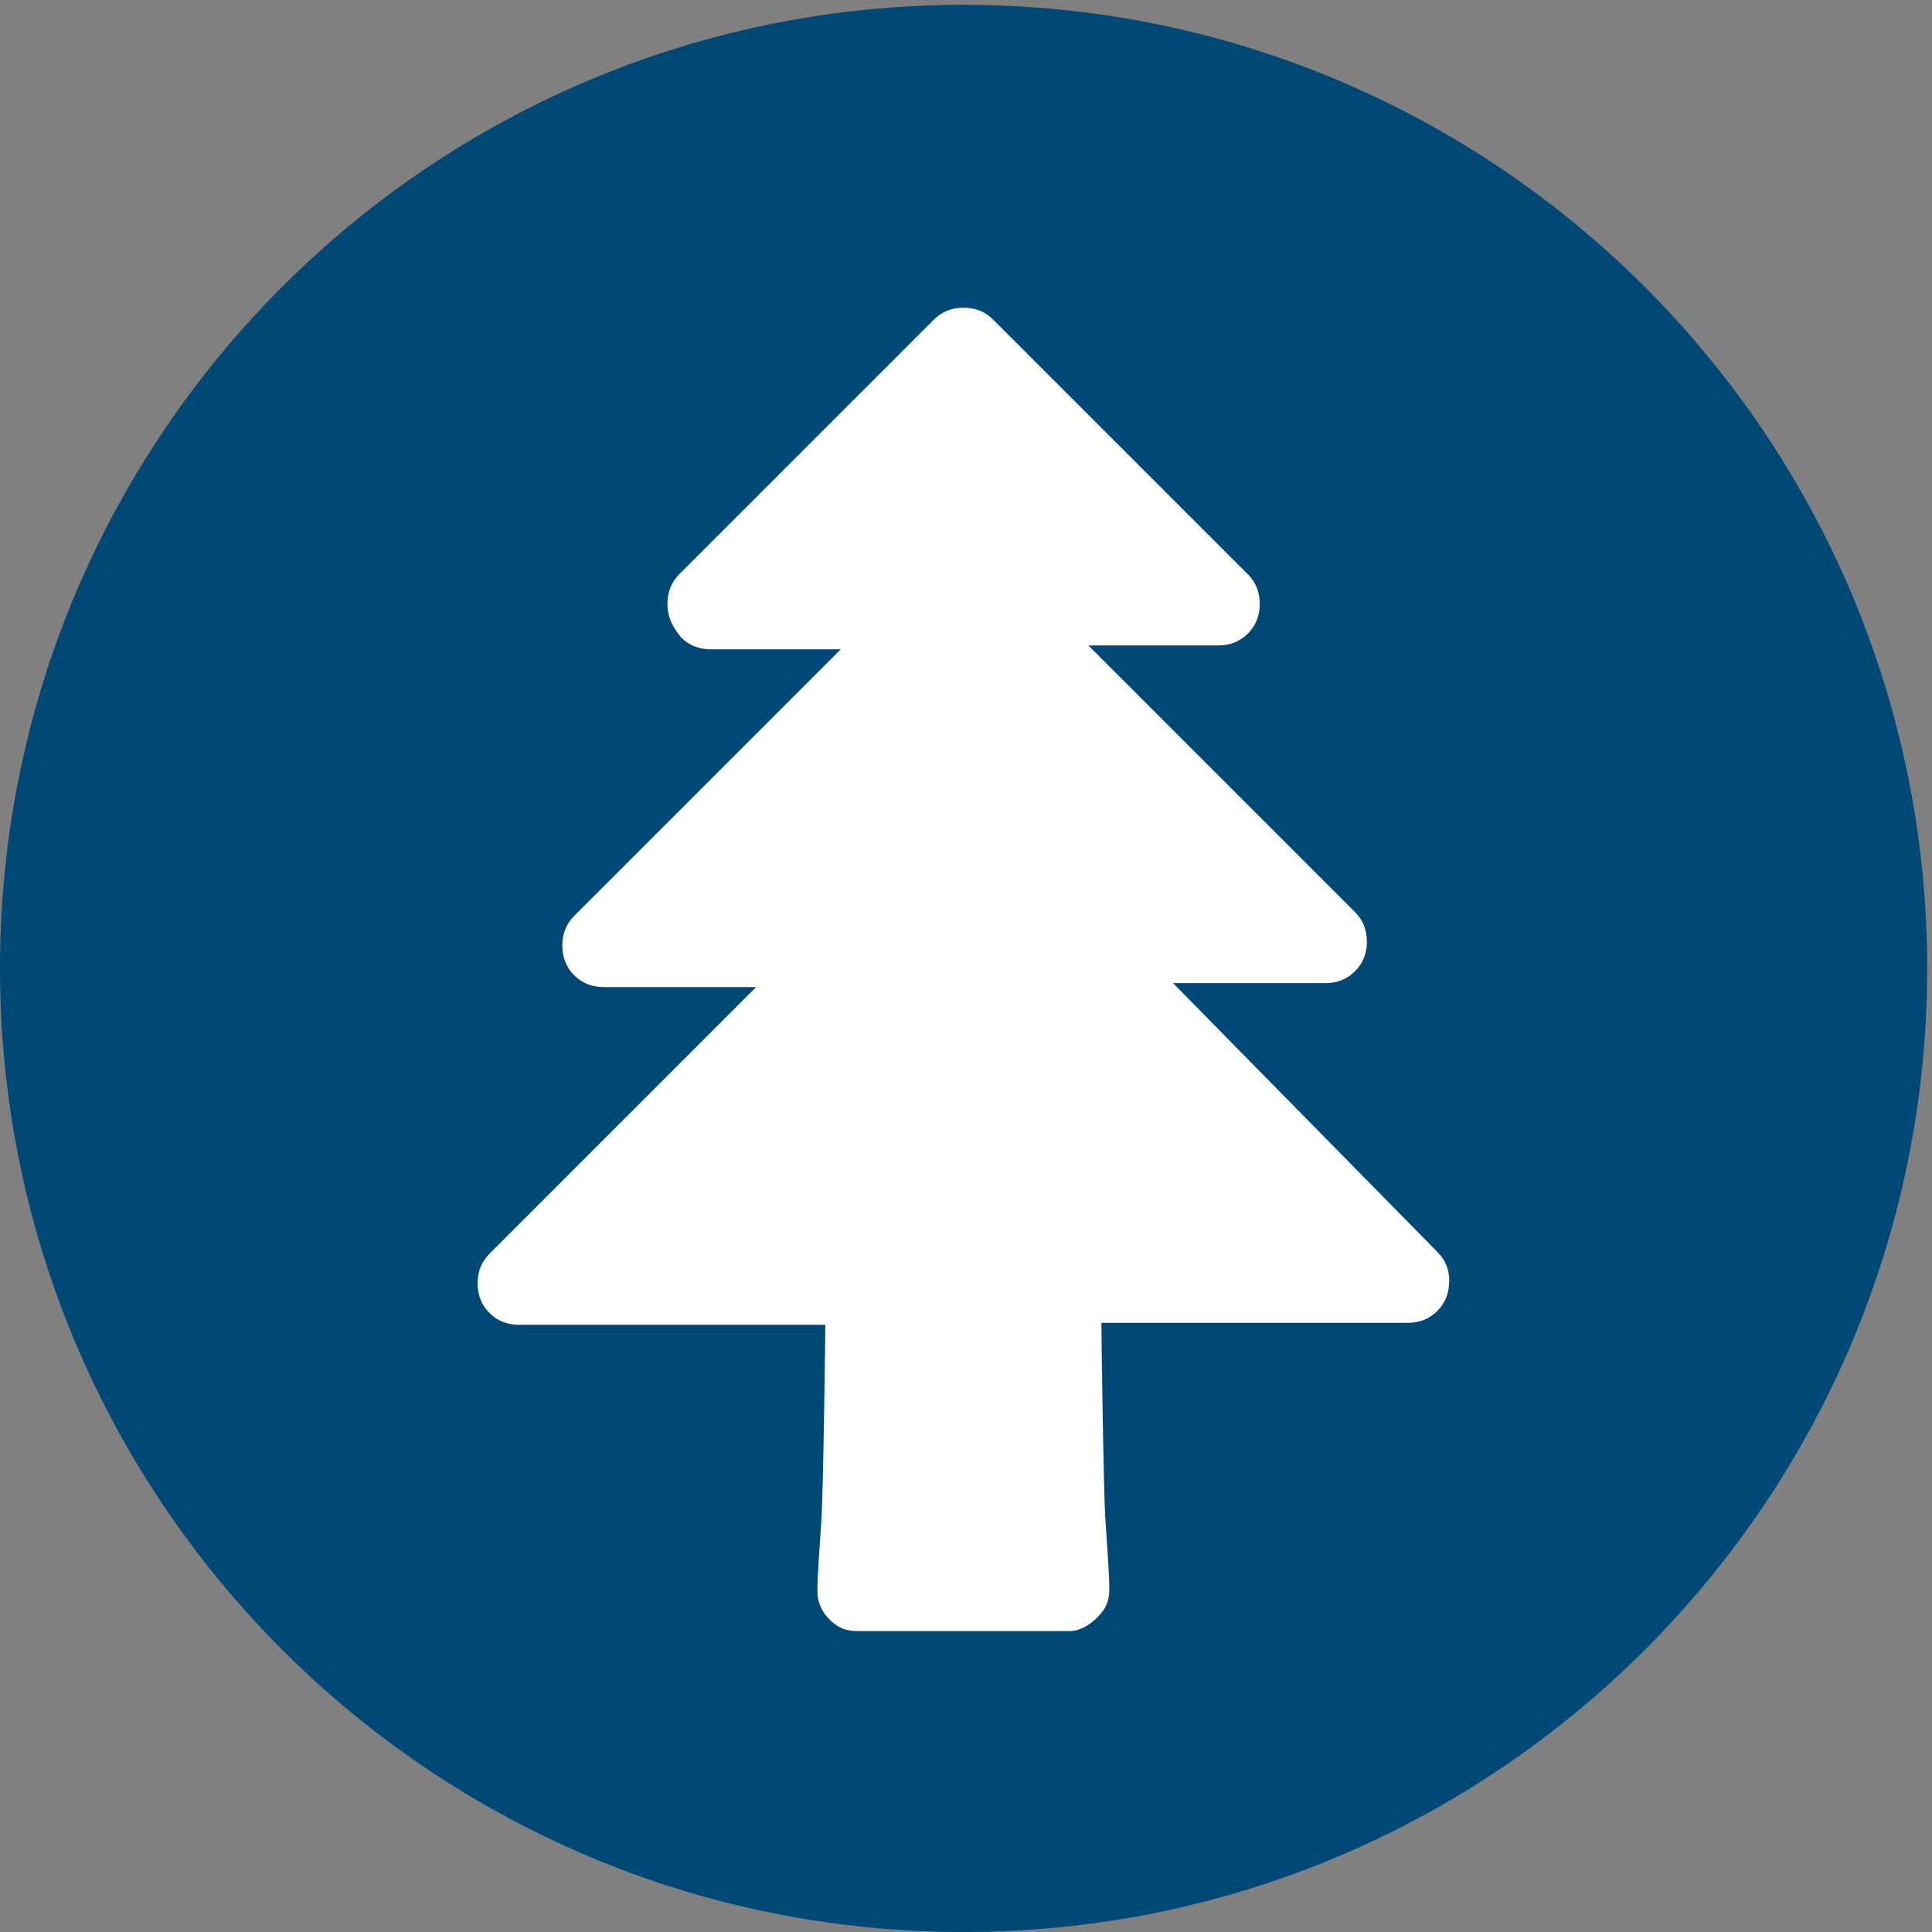 <?xml version="1.0" encoding="UTF-8"?>
<svg version="1.1" viewBox="0 0 34.4 34.4" xml:space="preserve" xmlns="http://www.w3.org/2000/svg"><rect x="0" y="0" width="34.4" height="34.4" fill="#808080" stroke="none"/><defs><clipPath id="clipPath24"><path d="m0 0h25.8v25.8h-25.8z"/></clipPath></defs><g transform="matrix(1.33 0 0 -1.33 0 34.4)"><g transform="translate(9.01 17.5)"><path d="m0 0-1.36 1.32 0.319 1.87-1.68-0.886-1.68 0.882 0.323-1.87-1.36-1.33 1.88-0.271 0.843-1.7 0.838 1.7z" fill="#fff"/></g><g transform="translate(9.74 19.2)"><path d="m0 0 1.12 0.589 1.12-0.589-0.214 1.25 0.906 0.883-1.25 0.182-0.56 1.14-0.56-1.14-1.25-0.182 0.906-0.883z" fill="#fff"/></g><g clip-path="url(#clipPath24)"><g transform="translate(13.9 17.6)"><path d="m0 0c-2.8 0-5.07-2.27-5.07-5.07h10.1c0 2.8-2.27 5.07-5.07 5.07" fill="#fff"/></g><g transform="translate(19.5 12.5)"><path d="m0 0h0.57c0 1.45-0.496 2.79-1.33 3.86 4e-3 3e-3 7e-3 7e-3 0.011 0.011l0.963 1.17c0.13 0.159 0.107 0.395-0.052 0.525l-1.66 1.37c-0.159 0.13-0.395 0.107-0.525-0.052l-0.963-1.17c-0.01-0.012-0.019-0.025-0.028-0.038-0.816 0.389-1.73 0.607-2.69 0.607v-0.57c3.15 0 5.71-2.56 5.71-5.71" fill="#fff"/></g><g transform="translate(12.9)"><path d="m0 0c7.12 0 12.9 5.77 12.9 12.9 0 7.12-5.77 12.9-12.9 12.9s-12.9-5.77-12.9-12.9c0-7.12 5.77-12.9 12.9-12.9" fill="#004976"/></g><g transform="translate(19.4 8.71)"><path d="m0 0c0-0.159-0.053-0.291-0.159-0.396-0.105-0.106-0.237-0.159-0.396-0.159h-4.1c0-0.106 0.027-2.23 0.053-2.62 0.027-0.423 0.053-0.74 0.053-0.951 0-0.159-0.053-0.265-0.159-0.37-0.105-0.106-0.237-0.185-0.37-0.185h-2.85c-0.159 0-0.264 0.052-0.37 0.158s-0.159 0.238-0.159 0.37c0 0.212 0.027 0.555 0.053 0.952 0.027 0.396 0.053 2.54 0.053 2.62h-4.1c-0.158 0-0.29 0.052-0.396 0.158s-0.159 0.238-0.159 0.397c0 0.158 0.053 0.29 0.159 0.396l3.57 3.57h-2.04c-0.159 0-0.291 0.053-0.397 0.159-0.105 0.105-0.158 0.238-0.158 0.396 0 0.159 0.053 0.291 0.158 0.397l3.57 3.57h-1.74c-0.158 0-0.291 0.052-0.396 0.158-0.132 0.159-0.185 0.291-0.185 0.45 0 0.158 0.053 0.29 0.158 0.396l3.41 3.41c0.105 0.106 0.238 0.159 0.396 0.159 0.159 0 0.291-0.053 0.397-0.159l3.41-3.41c0.106-0.106 0.159-0.238 0.159-0.396 0-0.159-0.053-0.291-0.159-0.397s-0.238-0.159-0.396-0.159h-1.74l3.57-3.57c0.106-0.105 0.159-0.237 0.159-0.396s-0.053-0.291-0.159-0.396c-0.105-0.106-0.238-0.159-0.396-0.159h-2.04l3.54-3.6c0.106-0.105 0.159-0.237 0.159-0.396" fill="#fff"/></g></g></g></svg>
